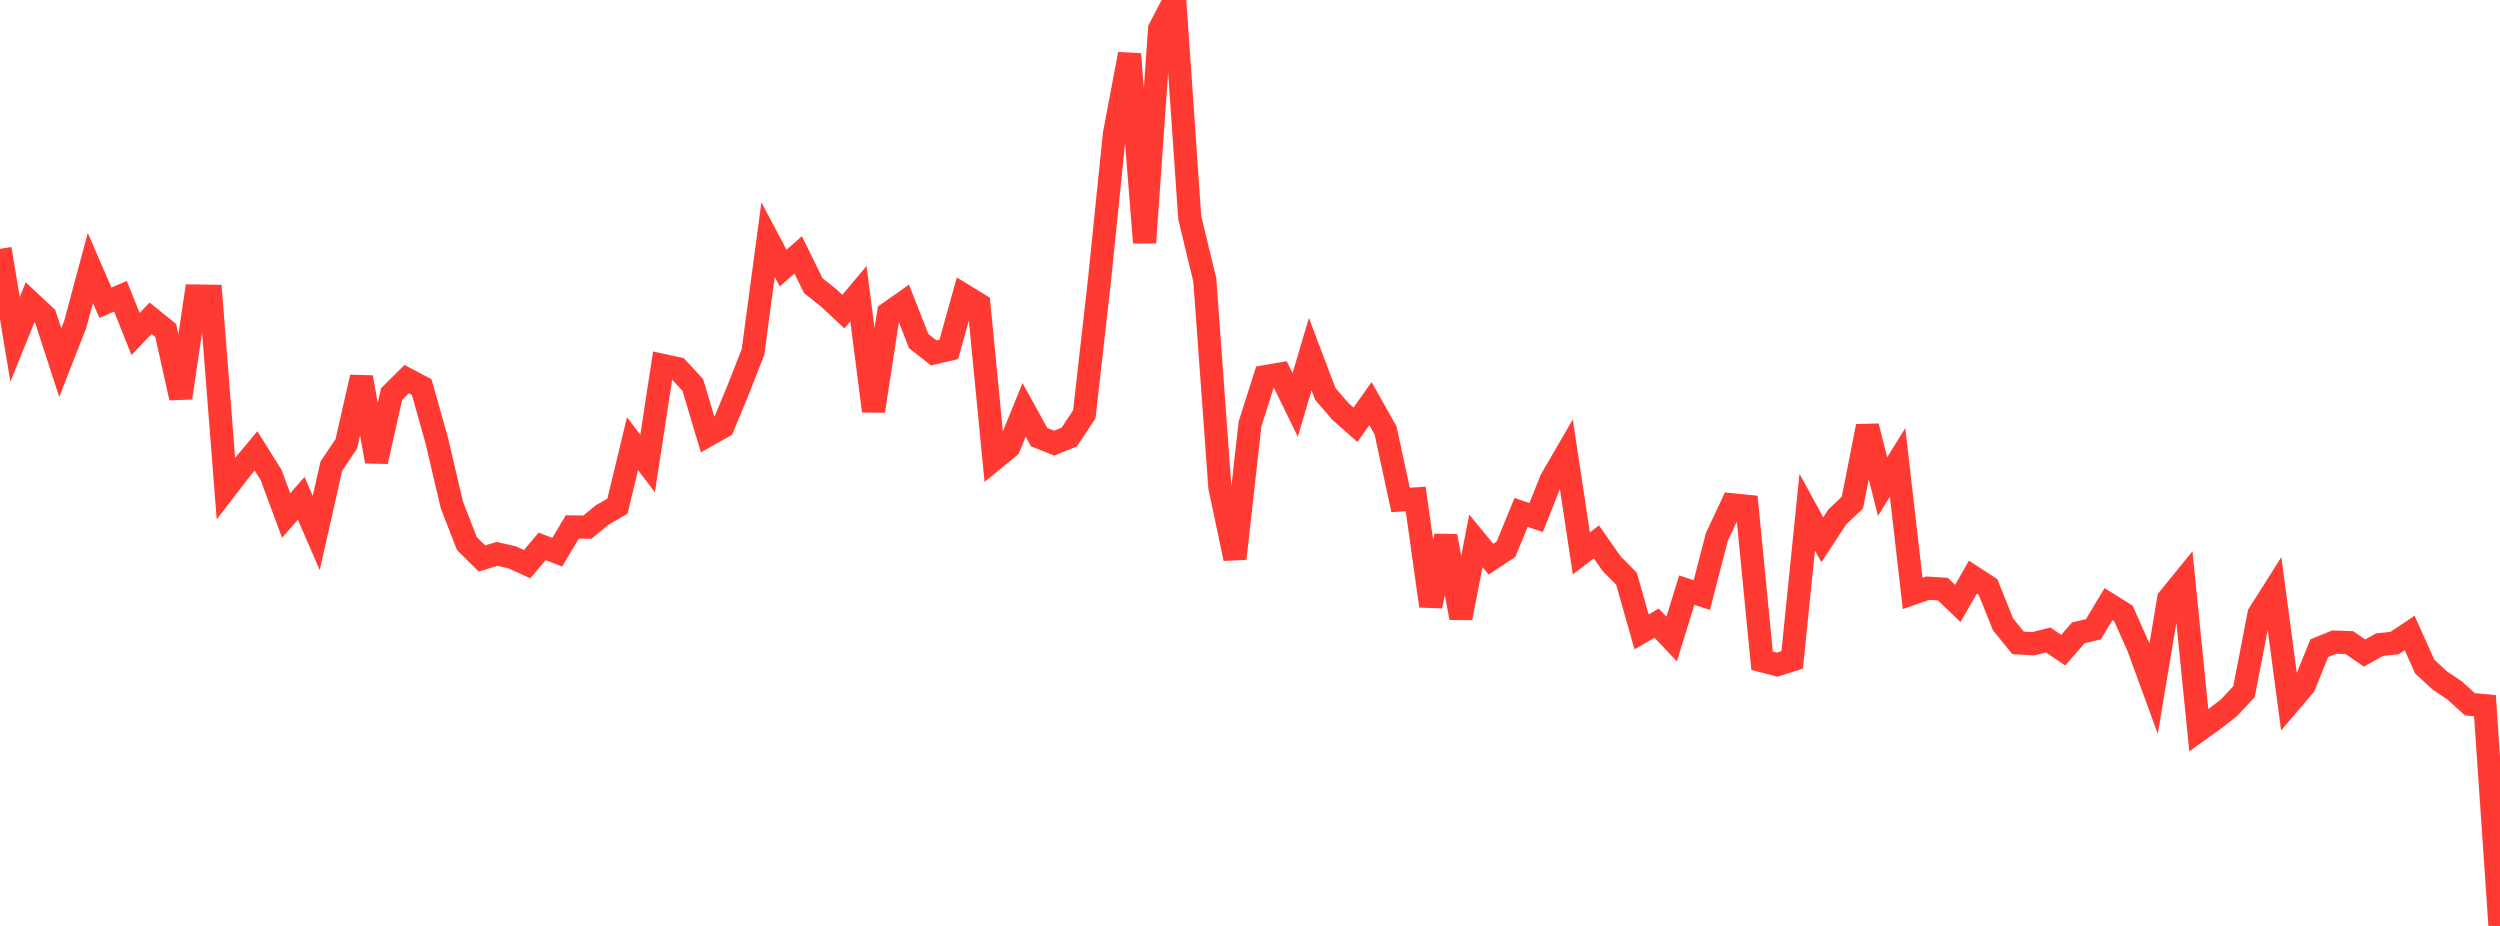<?xml version="1.0" standalone="no"?>
<!DOCTYPE svg PUBLIC "-//W3C//DTD SVG 1.1//EN" "http://www.w3.org/Graphics/SVG/1.1/DTD/svg11.dtd">

<svg width="135" height="50" viewBox="0 0 135 50" preserveAspectRatio="none" 
  xmlns="http://www.w3.org/2000/svg"
  xmlns:xlink="http://www.w3.org/1999/xlink">


<polyline points="0.0, 13.438 0.813, 18.326 1.627, 16.321 2.44, 17.082 3.253, 19.583 4.066, 17.508 4.88, 14.469 5.693, 16.347 6.506, 15.996 7.319, 18.038 8.133, 17.184 8.946, 17.841 9.759, 21.484 10.572, 15.985 11.386, 15.997 12.199, 26.376 13.012, 25.322 13.825, 24.347 14.639, 25.649 15.452, 27.84 16.265, 26.907 17.078, 28.78 17.892, 25.172 18.705, 23.962 19.518, 20.373 20.331, 24.918 21.145, 21.282 21.958, 20.474 22.771, 20.902 23.584, 23.783 24.398, 27.26 25.211, 29.352 26.024, 30.158 26.837, 29.91 27.651, 30.093 28.464, 30.465 29.277, 29.504 30.09, 29.821 30.904, 28.455 31.717, 28.467 32.53, 27.801 33.343, 27.334 34.157, 23.959 34.97, 25.031 35.783, 19.732 36.596, 19.908 37.41, 20.786 38.223, 23.499 39.036, 23.041 39.849, 21.079 40.663, 19.004 41.476, 12.941 42.289, 14.477 43.102, 13.763 43.916, 15.424 44.729, 16.07 45.542, 16.827 46.355, 15.857 47.169, 22.196 47.982, 16.911 48.795, 16.339 49.608, 18.417 50.422, 19.056 51.235, 18.868 52.048, 15.947 52.861, 16.444 53.675, 24.801 54.488, 24.134 55.301, 22.133 56.114, 23.607 56.928, 23.928 57.741, 23.6 58.554, 22.371 59.367, 15.174 60.181, 7.22 60.994, 2.922 61.807, 13.102 62.62, 1.559 63.434, 0.0 64.247, 11.756 65.06, 15.121 65.873, 26.306 66.687, 30.163 67.5, 22.896 68.313, 20.339 69.127, 20.2 69.94, 21.868 70.753, 19.124 71.566, 21.269 72.38, 22.217 73.193, 22.938 74.006, 21.796 74.819, 23.24 75.633, 26.999 76.446, 26.942 77.259, 32.722 78.072, 28.948 78.886, 33.367 79.699, 29.207 80.512, 30.195 81.325, 29.657 82.139, 27.67 82.952, 27.947 83.765, 25.901 84.578, 24.501 85.392, 29.882 86.205, 29.263 87.018, 30.427 87.831, 31.251 88.645, 34.122 89.458, 33.65 90.271, 34.508 91.084, 31.866 91.898, 32.135 92.711, 28.989 93.524, 27.257 94.337, 27.34 95.151, 35.68 95.964, 35.893 96.777, 35.634 97.59, 27.653 98.404, 29.148 99.217, 27.91 100.03, 27.14 100.843, 23.018 101.657, 26.278 102.47, 24.969 103.283, 32.043 104.096, 31.761 104.91, 31.81 105.723, 32.586 106.536, 31.16 107.349, 31.688 108.163, 33.714 108.976, 34.717 109.789, 34.762 110.602, 34.56 111.416, 35.109 112.229, 34.171 113.042, 33.981 113.855, 32.625 114.669, 33.133 115.482, 34.965 116.295, 37.191 117.108, 32.338 117.922, 31.338 118.735, 39.436 119.548, 38.851 120.361, 38.223 121.175, 37.353 121.988, 33.157 122.801, 31.872 123.614, 37.971 124.428, 37.015 125.241, 35.002 126.054, 34.672 126.867, 34.701 127.681, 35.263 128.494, 34.813 129.307, 34.724 130.12, 34.181 130.934, 35.994 131.747, 36.745 132.56, 37.291 133.373, 38.032 134.187, 38.108 135.0, 50.0" fill="none" stroke="#ff3a33" stroke-width="1.25"/>

</svg>